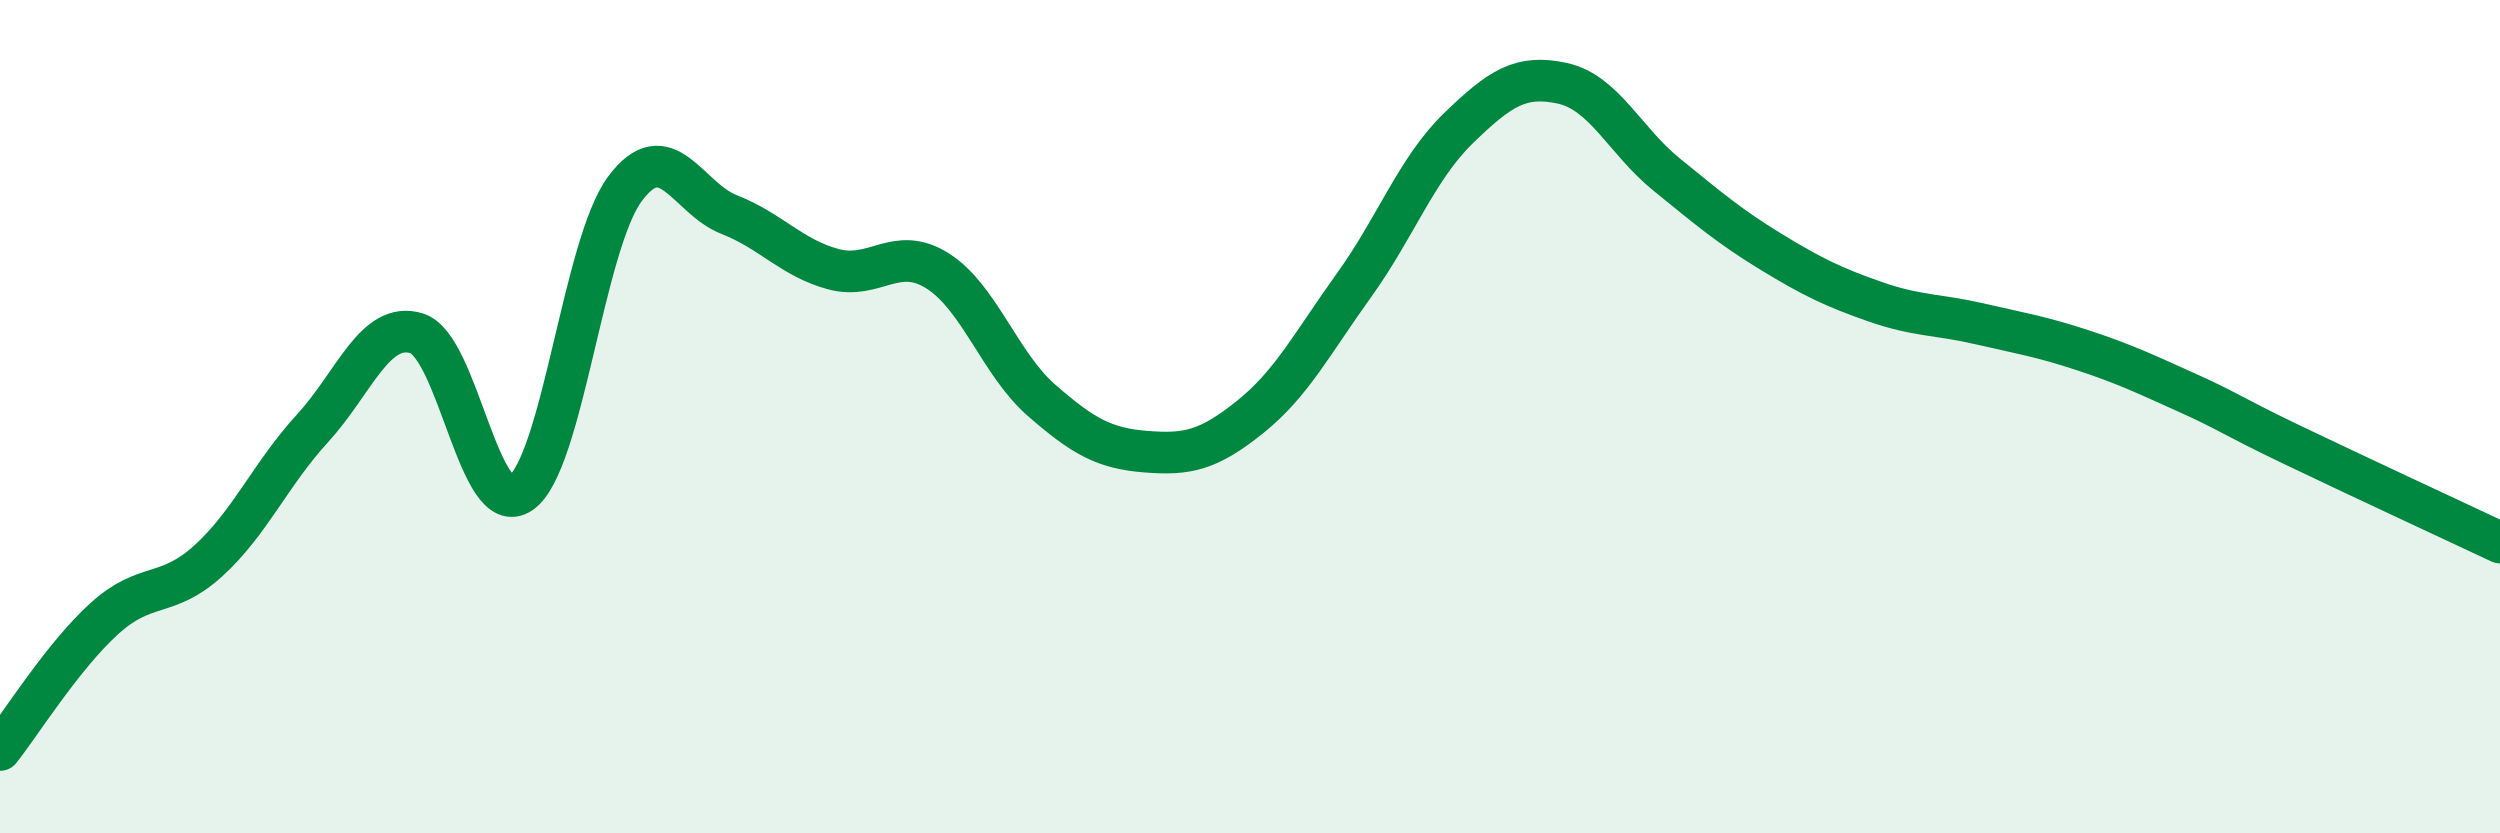 
    <svg width="60" height="20" viewBox="0 0 60 20" xmlns="http://www.w3.org/2000/svg">
      <path
        d="M 0,18 C 0.5,17.37 1.5,15.76 2.5,14.85 C 3.5,13.94 4,14.37 5,13.46 C 6,12.55 6.5,11.37 7.5,10.28 C 8.5,9.19 9,7.69 10,8 C 11,8.31 11.5,12.52 12.5,11.83 C 13.5,11.14 14,5.87 15,4.53 C 16,3.19 16.5,4.76 17.5,5.15 C 18.5,5.54 19,6.19 20,6.46 C 21,6.73 21.5,5.87 22.5,6.5 C 23.5,7.13 24,8.74 25,9.61 C 26,10.48 26.5,10.76 27.5,10.84 C 28.5,10.92 29,10.81 30,10.01 C 31,9.21 31.5,8.23 32.5,6.84 C 33.5,5.45 34,4.05 35,3.08 C 36,2.11 36.5,1.78 37.5,2 C 38.5,2.22 39,3.38 40,4.19 C 41,5 41.5,5.43 42.5,6.04 C 43.5,6.65 44,6.89 45,7.24 C 46,7.59 46.5,7.54 47.5,7.77 C 48.5,8 49,8.08 50,8.41 C 51,8.74 51.5,8.98 52.5,9.43 C 53.5,9.88 53.5,9.95 55,10.67 C 56.5,11.39 59,12.55 60,13.02L60 20L0 20Z"
        fill="#008740"
        opacity="0.1"
        stroke-linecap="round"
        stroke-linejoin="round"
      />
      <path
        d="M 0,18 C 0.5,17.37 1.5,15.76 2.5,14.85 C 3.5,13.94 4,14.37 5,13.46 C 6,12.55 6.5,11.37 7.5,10.28 C 8.5,9.19 9,7.69 10,8 C 11,8.31 11.5,12.52 12.5,11.83 C 13.5,11.14 14,5.87 15,4.53 C 16,3.19 16.5,4.76 17.5,5.15 C 18.5,5.54 19,6.19 20,6.46 C 21,6.73 21.5,5.87 22.5,6.5 C 23.5,7.13 24,8.74 25,9.61 C 26,10.48 26.5,10.76 27.5,10.84 C 28.5,10.92 29,10.81 30,10.01 C 31,9.21 31.5,8.23 32.5,6.84 C 33.5,5.45 34,4.05 35,3.08 C 36,2.11 36.5,1.78 37.5,2 C 38.5,2.22 39,3.38 40,4.19 C 41,5 41.5,5.43 42.5,6.04 C 43.5,6.65 44,6.89 45,7.24 C 46,7.59 46.5,7.54 47.5,7.77 C 48.5,8 49,8.08 50,8.41 C 51,8.74 51.5,8.98 52.5,9.43 C 53.5,9.88 53.5,9.95 55,10.67 C 56.5,11.39 59,12.55 60,13.02"
        stroke="#008740"
        stroke-width="1"
        fill="none"
        stroke-linecap="round"
        stroke-linejoin="round"
      />
    </svg>
  